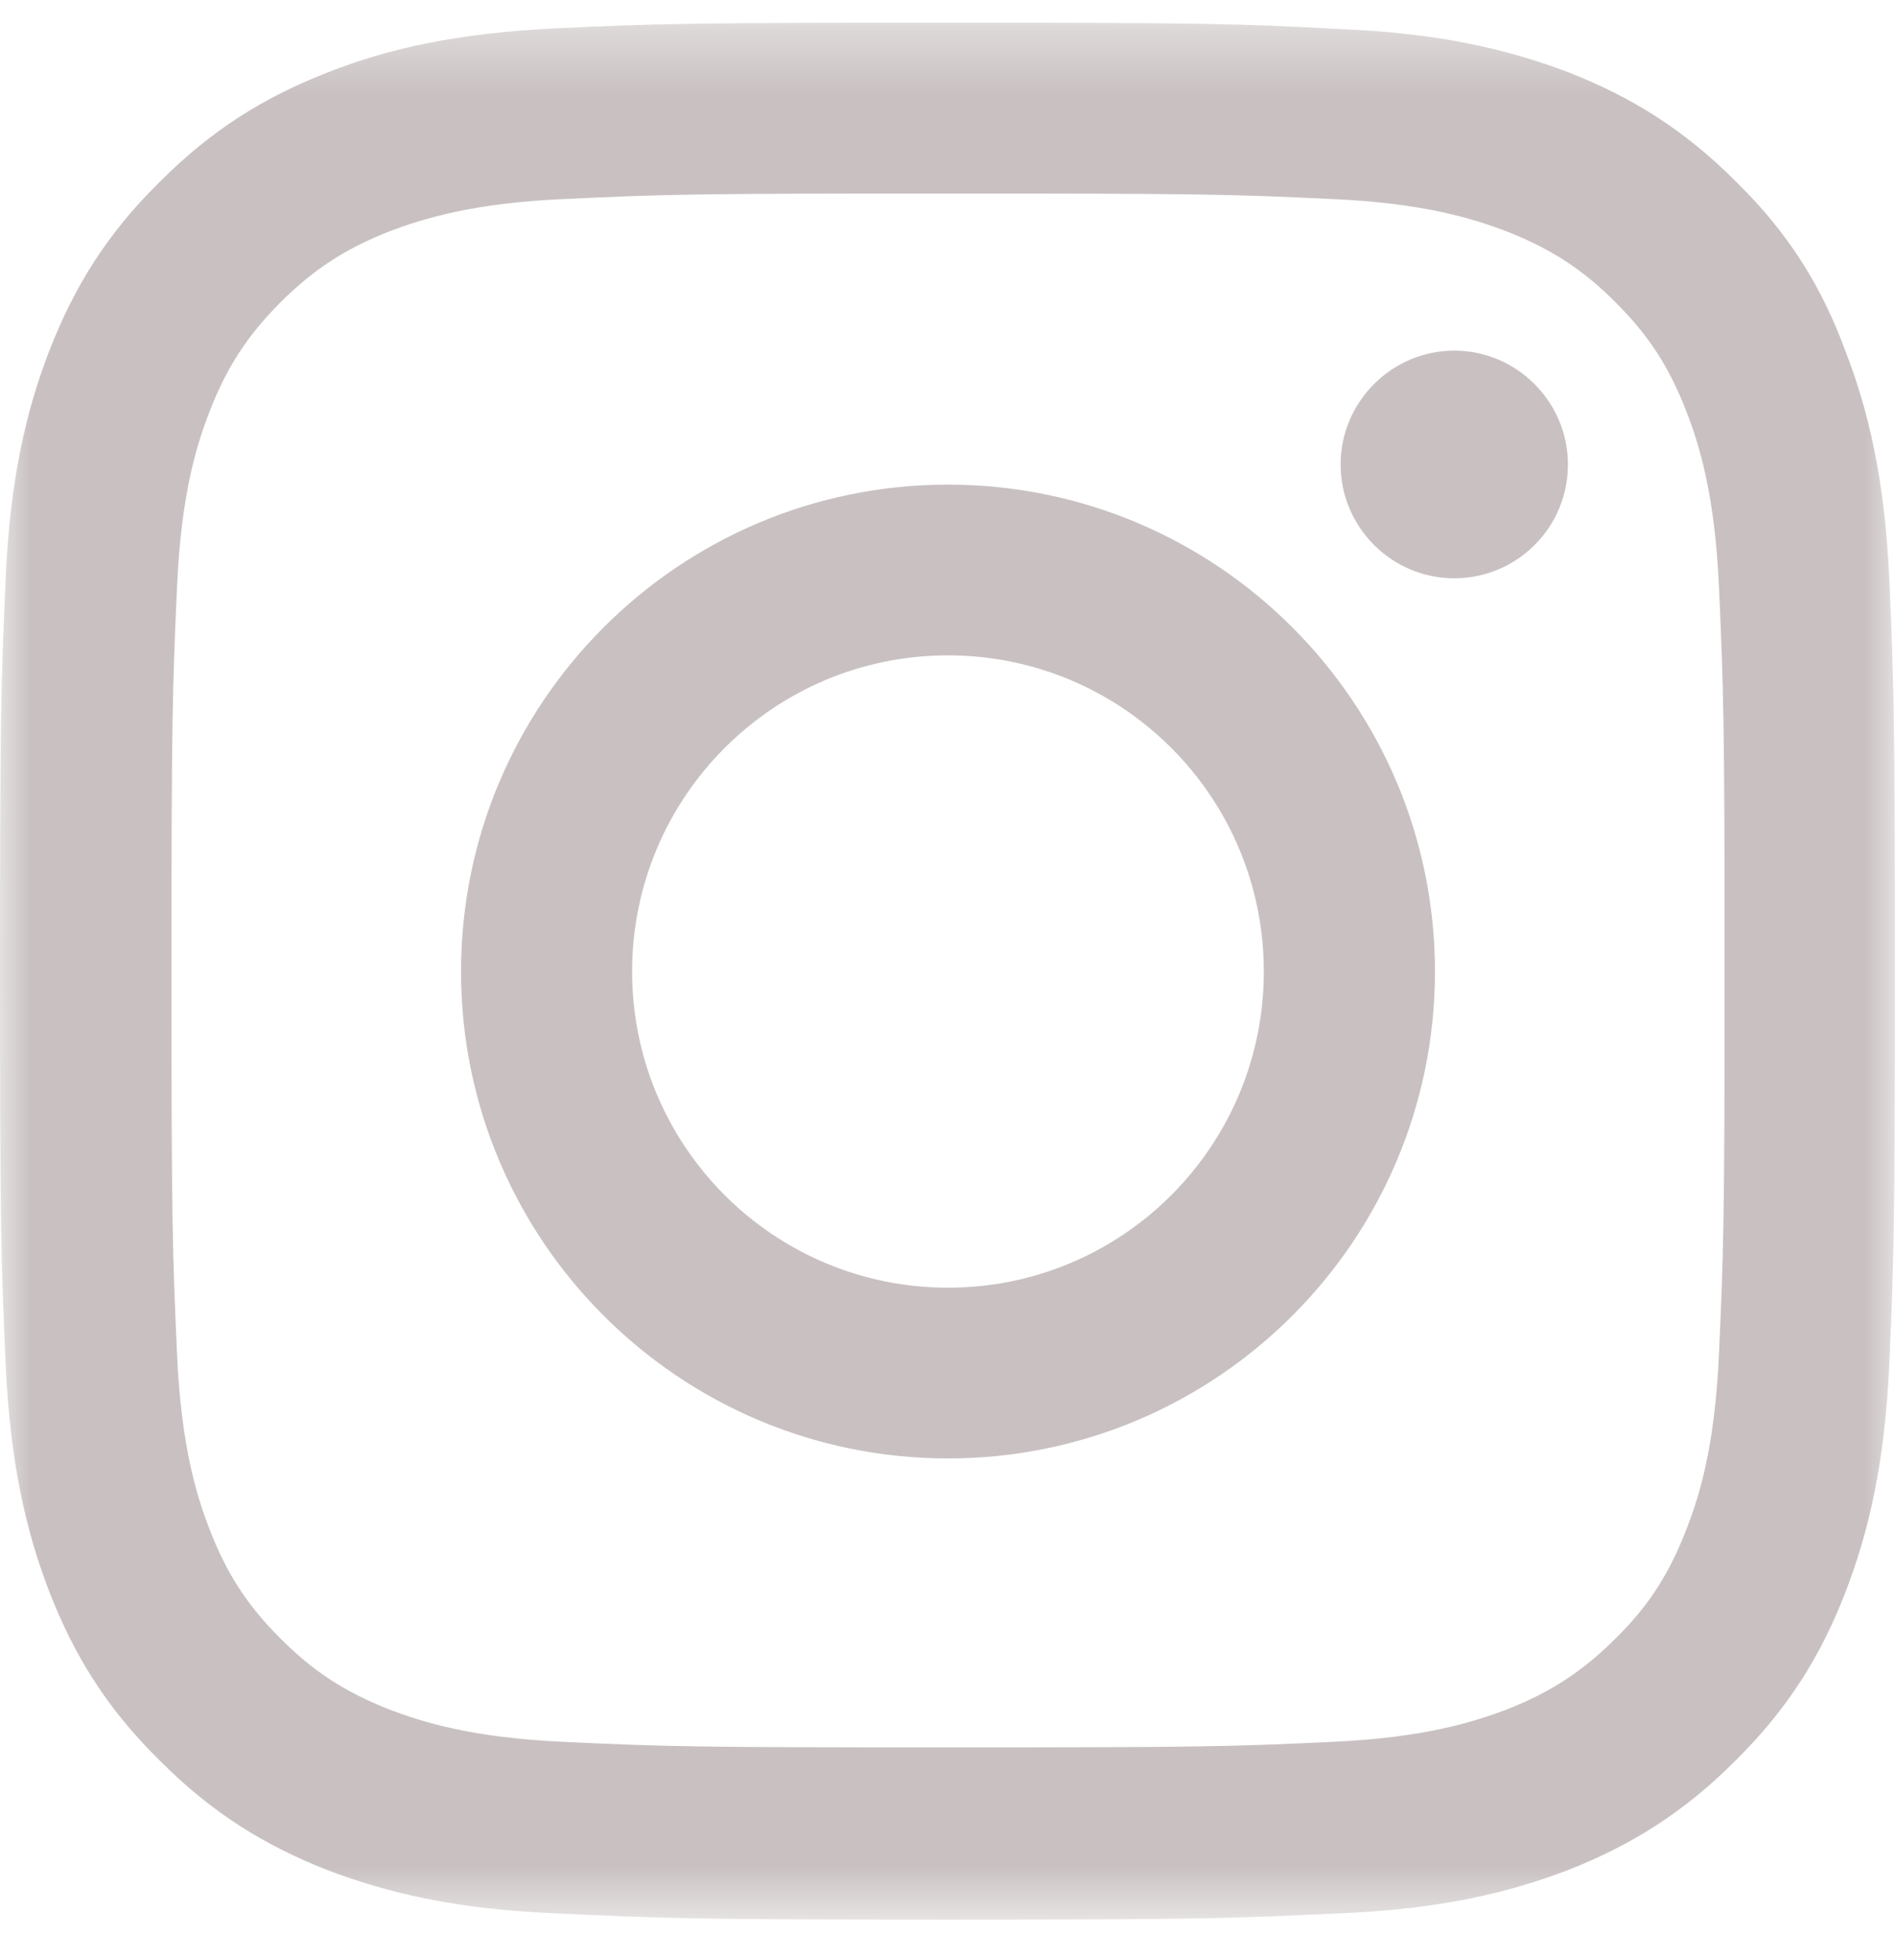 <svg width="30" height="31" viewBox="0 0 30 31" fill="none" xmlns="http://www.w3.org/2000/svg">
<g clip-path="url(#clip0_1981_4282)">
<mask id="mask0_1981_4282" style="mask-type:luminance" maskUnits="userSpaceOnUse" x="0" y="0" width="30" height="31">
<path d="M30 0.359H0V30.359H30V0.359Z" fill="white"/>
</mask>
<g mask="url(#mask0_1981_4282)">
<path d="M15 3.06C19.008 3.06 19.483 3.072 21.059 3.147C22.524 3.209 23.315 3.46 23.841 3.66C24.539 3.935 25.043 4.259 25.565 4.784C26.091 5.309 26.414 5.809 26.684 6.509C26.889 7.034 27.135 7.835 27.199 9.285C27.27 10.872 27.288 11.347 27.288 15.347C27.288 19.36 27.27 19.834 27.199 21.409C27.135 22.872 26.889 23.66 26.684 24.184C26.414 24.884 26.086 25.397 25.565 25.909C25.038 26.434 24.539 26.759 23.841 27.034C23.315 27.234 22.517 27.484 21.059 27.547C19.476 27.622 19.003 27.634 15 27.634C10.992 27.634 10.518 27.622 8.941 27.547C7.476 27.484 6.685 27.234 6.159 27.034C5.461 26.759 4.957 26.434 4.435 25.909C3.909 25.384 3.586 24.884 3.316 24.184C3.111 23.66 2.865 22.859 2.801 21.409C2.73 19.822 2.713 19.347 2.713 15.347C2.713 11.335 2.73 10.86 2.801 9.285C2.865 7.822 3.111 7.034 3.316 6.509C3.586 5.809 3.914 5.309 4.435 4.784C4.963 4.259 5.461 3.935 6.159 3.66C6.685 3.46 7.483 3.209 8.941 3.147C10.518 3.072 10.992 3.06 15 3.06ZM15 0.359C10.928 0.359 10.418 0.372 8.819 0.447C7.225 0.522 6.129 0.772 5.18 1.147C4.19 1.534 3.351 2.047 2.52 2.884C1.681 3.709 1.172 4.547 0.785 5.535C0.416 6.485 0.159 7.572 0.088 9.172C0.018 10.772 0 11.284 0 15.359C0 19.434 0.018 19.947 0.088 21.547C0.159 23.135 0.416 24.234 0.785 25.184C1.172 26.172 1.681 27.009 2.52 27.834C3.351 28.672 4.19 29.184 5.174 29.572C6.129 29.934 7.219 30.197 8.812 30.259C10.412 30.334 10.922 30.359 14.994 30.359C19.066 30.359 19.576 30.334 21.176 30.259C22.77 30.197 23.865 29.934 24.815 29.572C25.799 29.184 26.636 28.672 27.469 27.834C28.301 27.009 28.816 26.172 29.198 25.184C29.566 24.234 29.824 23.147 29.895 21.547C29.965 19.947 29.983 19.434 29.983 15.359C29.983 11.297 29.965 10.784 29.895 9.184C29.824 7.584 29.566 6.497 29.198 5.547C28.828 4.547 28.319 3.709 27.48 2.884C26.649 2.047 25.81 1.534 24.826 1.147C23.871 0.784 22.781 0.522 21.188 0.459C19.582 0.372 19.073 0.359 15 0.359Z" fill="#C9C1C1"/>
<path d="M15 7.664C10.746 7.664 7.295 11.114 7.295 15.364C7.295 19.614 10.746 23.064 15 23.064C19.254 23.064 22.705 19.614 22.705 15.364C22.705 11.114 19.254 7.664 15 7.664ZM15 20.364C12.24 20.364 10.002 18.127 10.002 15.364C10.002 12.602 12.24 10.364 15 10.364C17.76 10.364 19.997 12.602 19.997 15.364C19.997 18.127 17.76 20.364 15 20.364Z" fill="#C9C1C1"/>
<path d="M24.809 7.345C24.809 8.345 24.001 9.145 23.011 9.145C22.014 9.145 21.212 8.332 21.212 7.345C21.212 6.357 22.021 5.545 23.011 5.545C24.001 5.545 24.809 6.357 24.809 7.345Z" fill="#C9C1C1"/>
</g>
</g>
<defs>
<clipPath id="clip0_1981_4282">
<rect width="30" height="30" fill="white" transform="translate(0 0.359)"/>
</clipPath>
</defs>
</svg>
